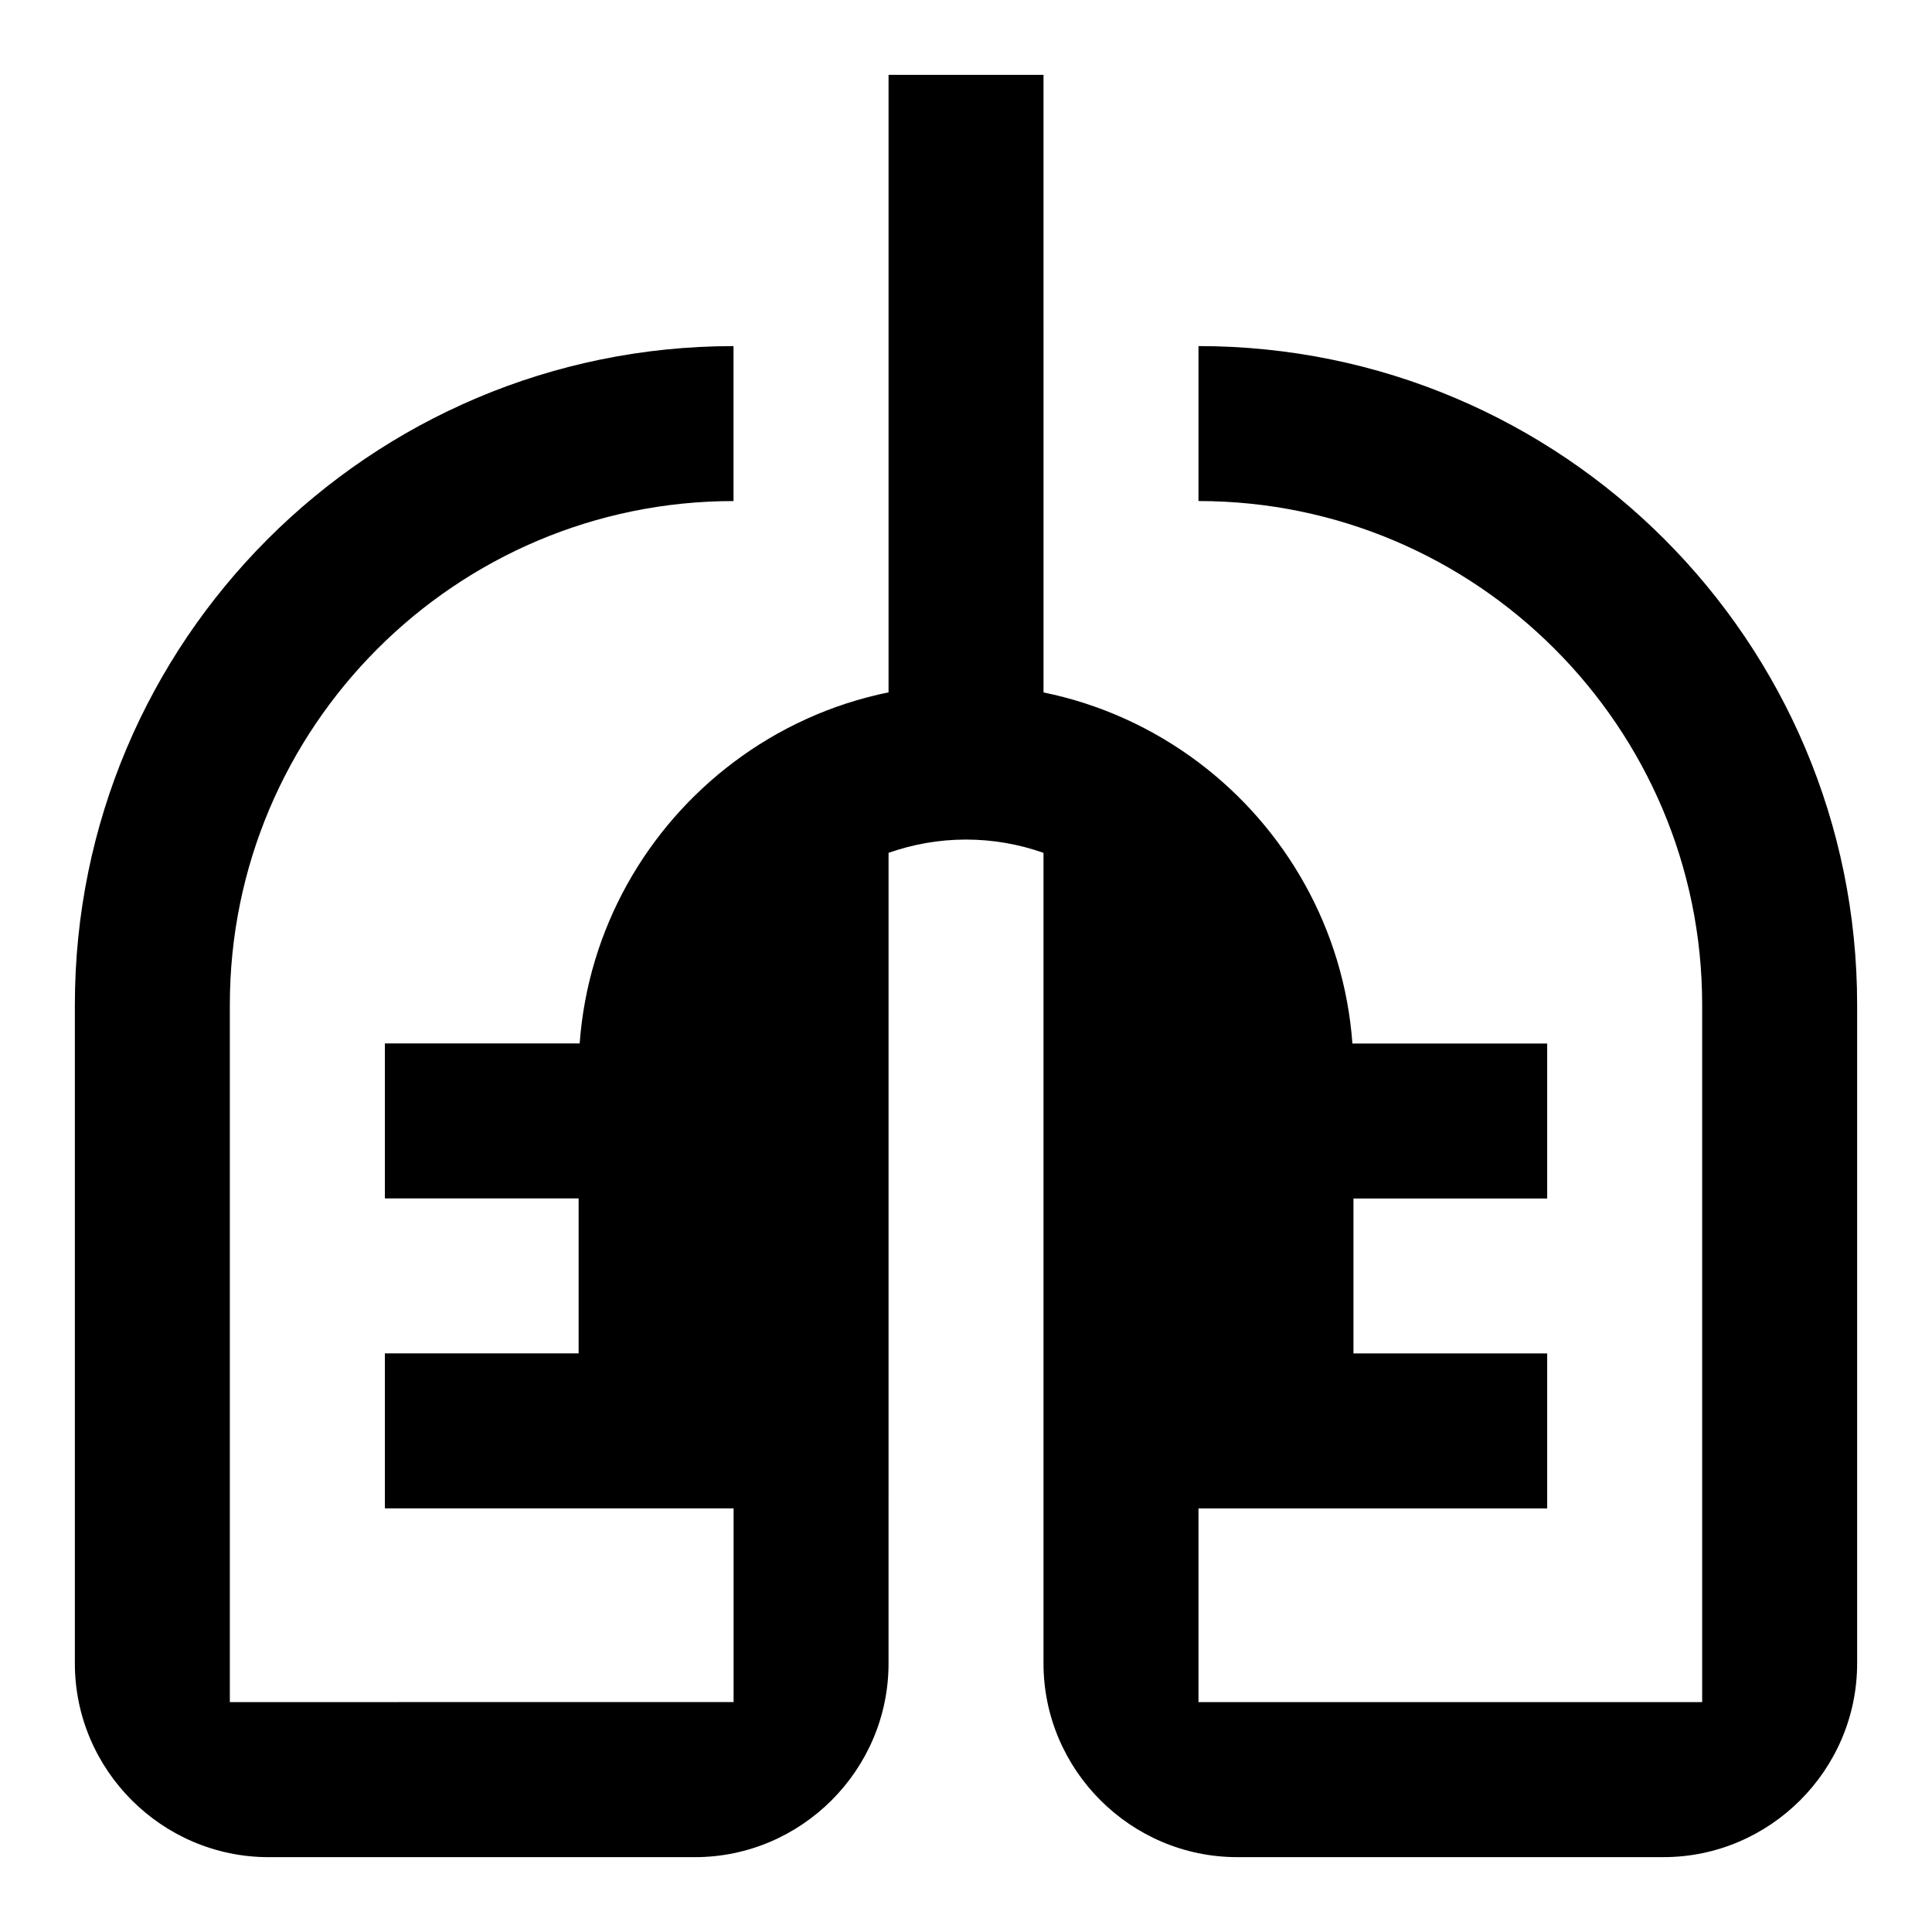 <?xml version="1.0" encoding="UTF-8"?>
<!-- Uploaded to: SVG Repo, www.svgrepo.com, Generator: SVG Repo Mixer Tools -->
<svg fill="#000000" width="800px" height="800px" version="1.1" viewBox="144 144 512 512" xmlns="http://www.w3.org/2000/svg">
 <path d="m379.46 370.02c6.43-2.273 13.336-3.527 20.539-3.527s14.105 1.25 20.539 3.527v214.8c0 28.238 23.105 51.34 51.34 51.34h112.95c28.227 0 51.332-23.105 51.332-51.344v-174.55c0-96.402-78.152-174.55-174.55-174.55v41.066c73.602 0 133.48 59.875 133.48 133.48v184.82l-133.48 0.004v-51.34h92.41v-41.066h-51.34v-41.066h51.34v-41.066h-51.617c-2.227-30.418-17.758-57.199-40.793-74.523-11.949-8.98-25.906-15.43-41.066-18.523l-0.004-122.59v-41.07h-41.066v163.64c-15.168 3.086-29.125 9.531-41.066 18.523-23.035 17.336-38.566 44.105-40.793 74.523h-51.617v41.066h51.34v41.066h-51.34v41.066h92.41v51.34l-133.5 0.012v-184.81c0-73.602 59.883-133.48 133.48-133.48v-41.066c-96.398 0-174.55 78.152-174.55 174.55v174.55c0 28.238 23.105 51.344 51.344 51.344h112.95c28.238 0 51.34-23.105 51.34-51.34l0.004-214.8"/>
</svg>